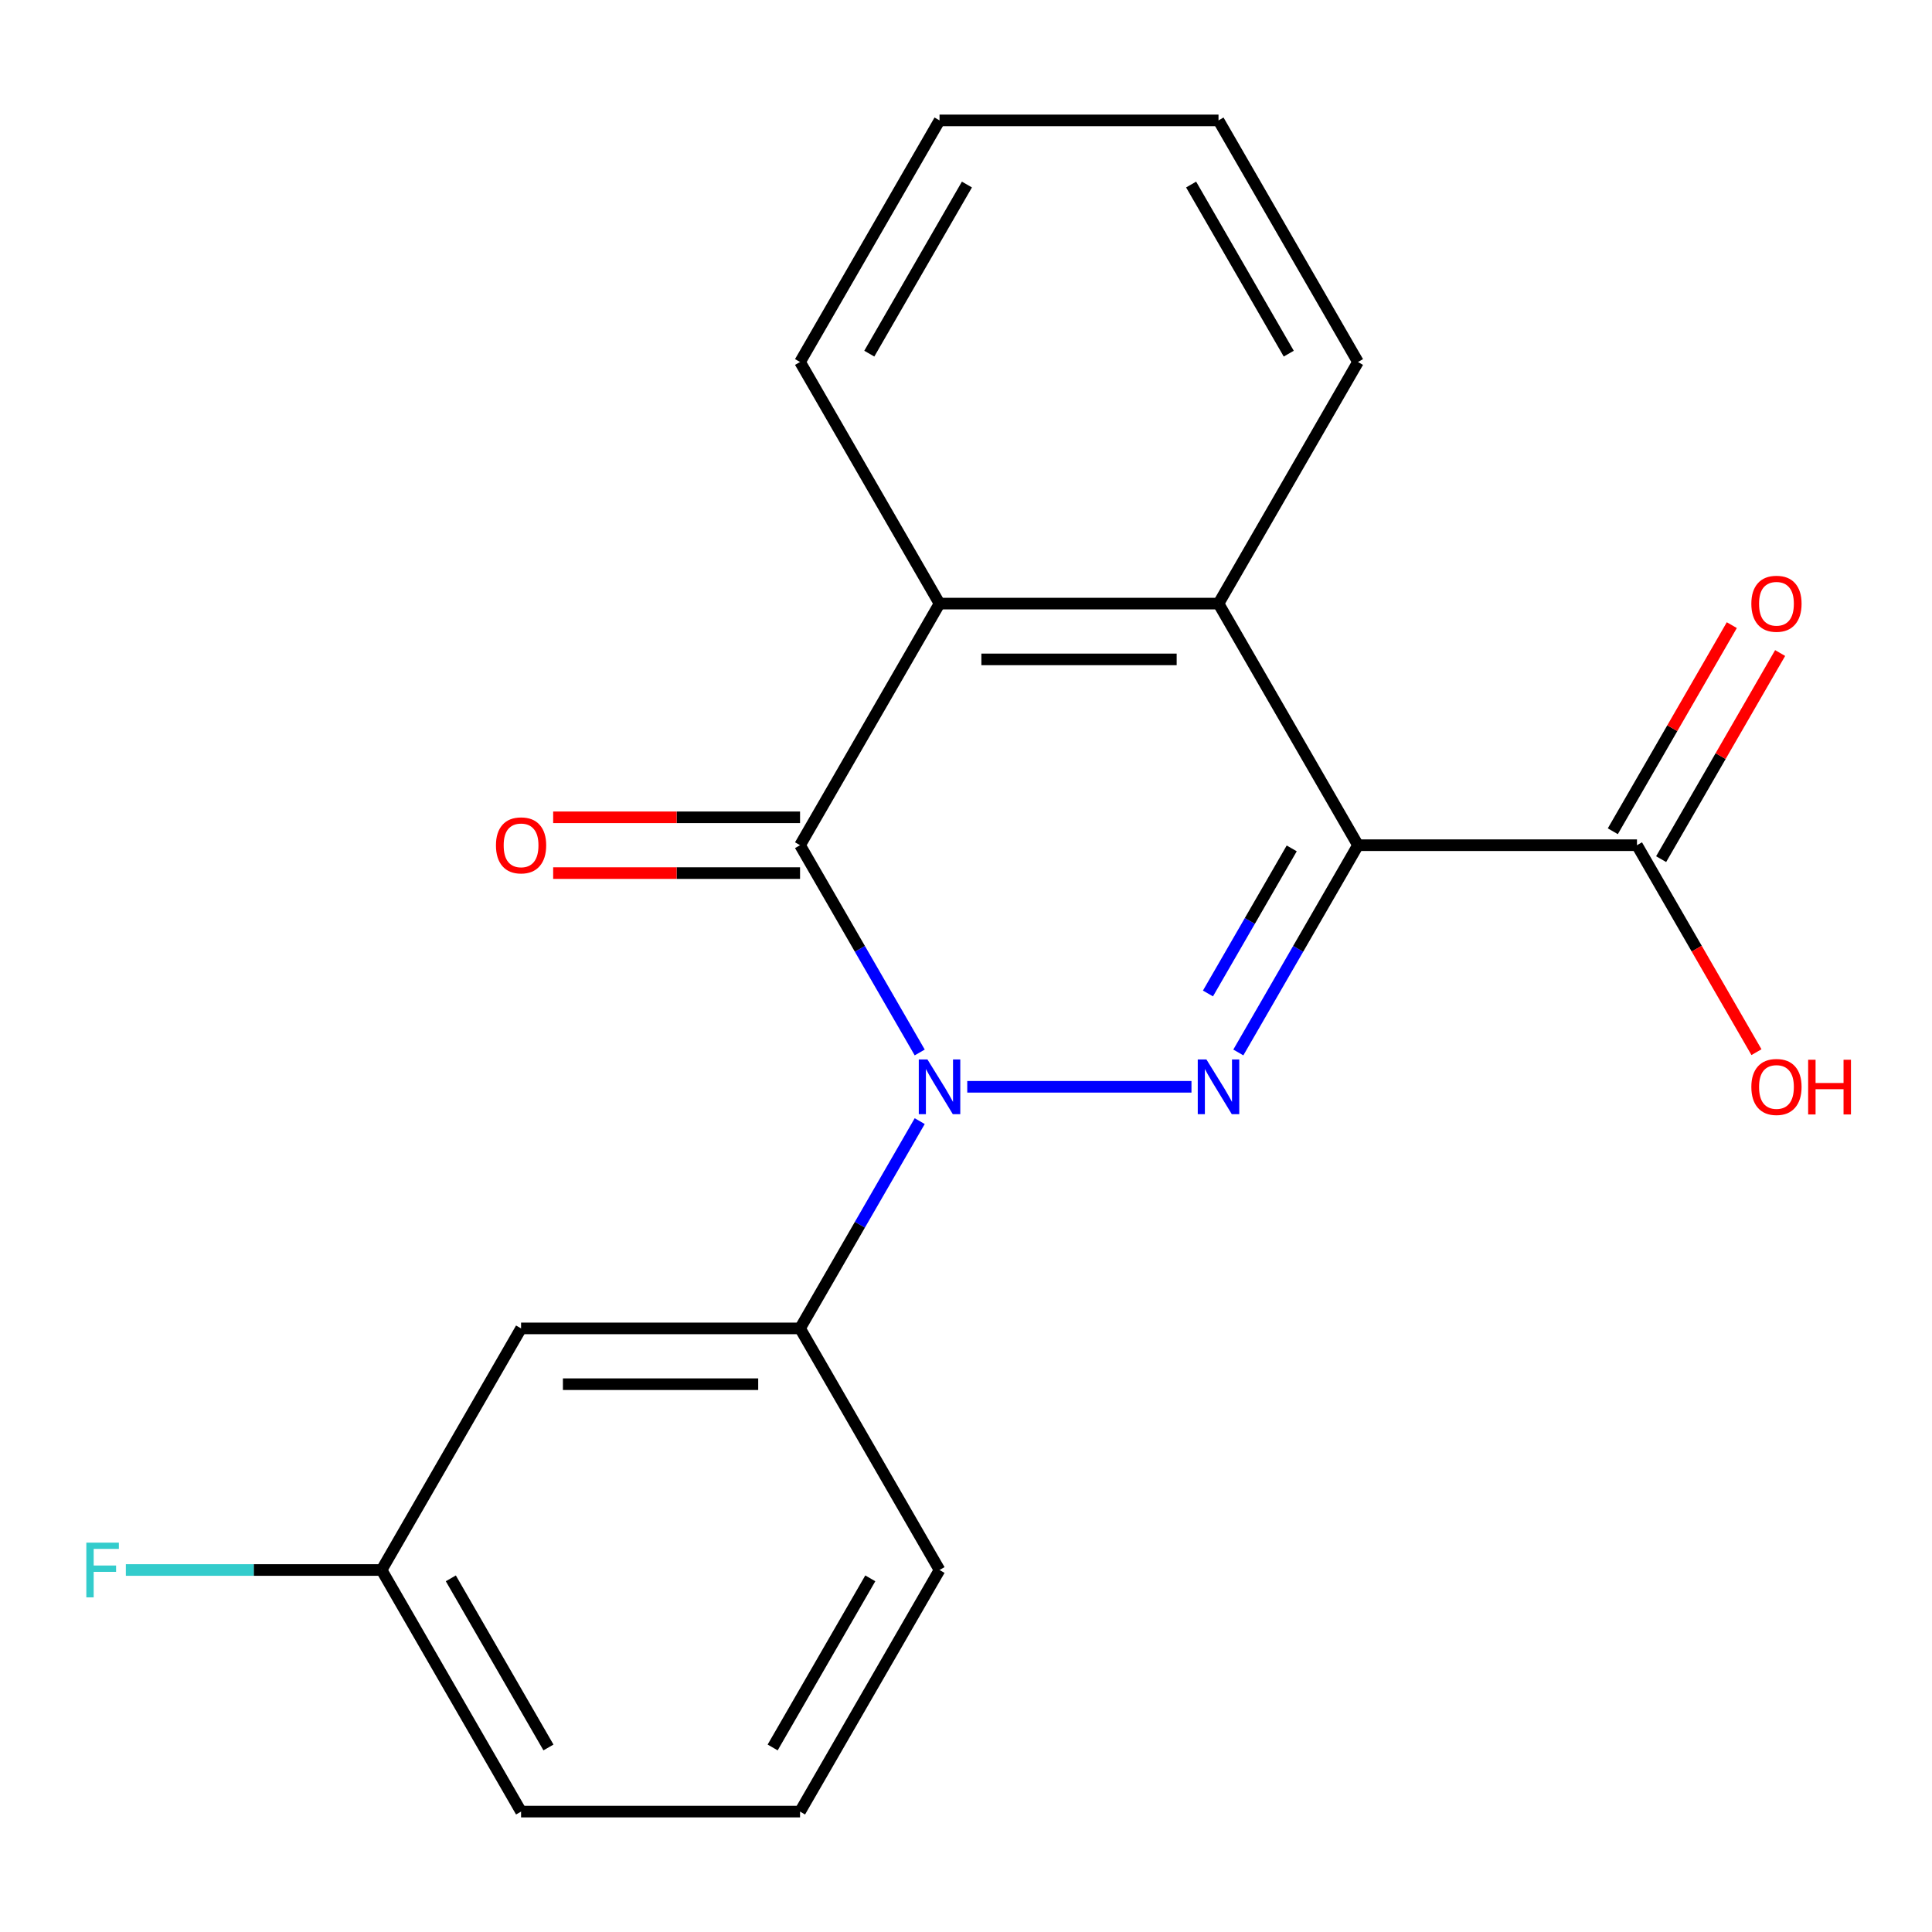 <?xml version='1.0' encoding='iso-8859-1'?>
<svg version='1.1' baseProfile='full'
              xmlns='http://www.w3.org/2000/svg'
                      xmlns:rdkit='http://www.rdkit.org/xml'
                      xmlns:xlink='http://www.w3.org/1999/xlink'
                  xml:space='preserve'
width='1000px' height='1000px' viewBox='0 0 1000 1000'>
<!-- END OF HEADER -->
<rect style='opacity:1.0;fill:#FFFFFF;stroke:none' width='1000' height='1000' x='0' y='0'> </rect>
<path class='bond-0' d='M 500.651,562.526 L 616.707,562.526' style='fill:none;fill-rule:evenodd;stroke:#0000FF;stroke-width:6px;stroke-linecap:butt;stroke-linejoin:miter;stroke-opacity:1' />
<path class='bond-2' d='M 476.042,544.756 L 445.072,491.115' style='fill:none;fill-rule:evenodd;stroke:#0000FF;stroke-width:6px;stroke-linecap:butt;stroke-linejoin:miter;stroke-opacity:1' />
<path class='bond-2' d='M 445.072,491.115 L 414.102,437.474' style='fill:none;fill-rule:evenodd;stroke:#000000;stroke-width:6px;stroke-linecap:butt;stroke-linejoin:miter;stroke-opacity:1' />
<path class='bond-5' d='M 476.042,580.296 L 445.072,633.937' style='fill:none;fill-rule:evenodd;stroke:#0000FF;stroke-width:6px;stroke-linecap:butt;stroke-linejoin:miter;stroke-opacity:1' />
<path class='bond-5' d='M 445.072,633.937 L 414.102,687.578' style='fill:none;fill-rule:evenodd;stroke:#000000;stroke-width:6px;stroke-linecap:butt;stroke-linejoin:miter;stroke-opacity:1' />
<path class='bond-1' d='M 640.958,544.756 L 671.928,491.115' style='fill:none;fill-rule:evenodd;stroke:#0000FF;stroke-width:6px;stroke-linecap:butt;stroke-linejoin:miter;stroke-opacity:1' />
<path class='bond-1' d='M 671.928,491.115 L 702.897,437.474' style='fill:none;fill-rule:evenodd;stroke:#000000;stroke-width:6px;stroke-linecap:butt;stroke-linejoin:miter;stroke-opacity:1' />
<path class='bond-1' d='M 625.239,514.224 L 646.917,476.675' style='fill:none;fill-rule:evenodd;stroke:#0000FF;stroke-width:6px;stroke-linecap:butt;stroke-linejoin:miter;stroke-opacity:1' />
<path class='bond-1' d='M 646.917,476.675 L 668.596,439.127' style='fill:none;fill-rule:evenodd;stroke:#000000;stroke-width:6px;stroke-linecap:butt;stroke-linejoin:miter;stroke-opacity:1' />
<path class='bond-6' d='M 702.897,437.474 L 847.295,437.474' style='fill:none;fill-rule:evenodd;stroke:#000000;stroke-width:6px;stroke-linecap:butt;stroke-linejoin:miter;stroke-opacity:1' />
<path class='bond-20' d='M 702.897,437.474 L 630.699,312.422' style='fill:none;fill-rule:evenodd;stroke:#000000;stroke-width:6px;stroke-linecap:butt;stroke-linejoin:miter;stroke-opacity:1' />
<path class='bond-4' d='M 414.102,437.474 L 486.301,312.422' style='fill:none;fill-rule:evenodd;stroke:#000000;stroke-width:6px;stroke-linecap:butt;stroke-linejoin:miter;stroke-opacity:1' />
<path class='bond-8' d='M 414.102,423.034 L 350.209,423.034' style='fill:none;fill-rule:evenodd;stroke:#000000;stroke-width:6px;stroke-linecap:butt;stroke-linejoin:miter;stroke-opacity:1' />
<path class='bond-8' d='M 350.209,423.034 L 286.315,423.034' style='fill:none;fill-rule:evenodd;stroke:#FF0000;stroke-width:6px;stroke-linecap:butt;stroke-linejoin:miter;stroke-opacity:1' />
<path class='bond-8' d='M 414.102,451.914 L 350.209,451.914' style='fill:none;fill-rule:evenodd;stroke:#000000;stroke-width:6px;stroke-linecap:butt;stroke-linejoin:miter;stroke-opacity:1' />
<path class='bond-8' d='M 350.209,451.914 L 286.315,451.914' style='fill:none;fill-rule:evenodd;stroke:#FF0000;stroke-width:6px;stroke-linecap:butt;stroke-linejoin:miter;stroke-opacity:1' />
<path class='bond-3' d='M 630.699,312.422 L 486.301,312.422' style='fill:none;fill-rule:evenodd;stroke:#000000;stroke-width:6px;stroke-linecap:butt;stroke-linejoin:miter;stroke-opacity:1' />
<path class='bond-3' d='M 609.039,341.302 L 507.961,341.302' style='fill:none;fill-rule:evenodd;stroke:#000000;stroke-width:6px;stroke-linecap:butt;stroke-linejoin:miter;stroke-opacity:1' />
<path class='bond-13' d='M 630.699,312.422 L 702.897,187.37' style='fill:none;fill-rule:evenodd;stroke:#000000;stroke-width:6px;stroke-linecap:butt;stroke-linejoin:miter;stroke-opacity:1' />
<path class='bond-14' d='M 486.301,312.422 L 414.102,187.37' style='fill:none;fill-rule:evenodd;stroke:#000000;stroke-width:6px;stroke-linecap:butt;stroke-linejoin:miter;stroke-opacity:1' />
<path class='bond-7' d='M 414.102,687.578 L 269.705,687.578' style='fill:none;fill-rule:evenodd;stroke:#000000;stroke-width:6px;stroke-linecap:butt;stroke-linejoin:miter;stroke-opacity:1' />
<path class='bond-7' d='M 392.443,716.457 L 291.364,716.457' style='fill:none;fill-rule:evenodd;stroke:#000000;stroke-width:6px;stroke-linecap:butt;stroke-linejoin:miter;stroke-opacity:1' />
<path class='bond-15' d='M 414.102,687.578 L 486.301,812.63' style='fill:none;fill-rule:evenodd;stroke:#000000;stroke-width:6px;stroke-linecap:butt;stroke-linejoin:miter;stroke-opacity:1' />
<path class='bond-9' d='M 859.8,444.694 L 890.597,391.353' style='fill:none;fill-rule:evenodd;stroke:#000000;stroke-width:6px;stroke-linecap:butt;stroke-linejoin:miter;stroke-opacity:1' />
<path class='bond-9' d='M 890.597,391.353 L 921.393,338.012' style='fill:none;fill-rule:evenodd;stroke:#FF0000;stroke-width:6px;stroke-linecap:butt;stroke-linejoin:miter;stroke-opacity:1' />
<path class='bond-9' d='M 834.79,430.254 L 865.586,376.913' style='fill:none;fill-rule:evenodd;stroke:#000000;stroke-width:6px;stroke-linecap:butt;stroke-linejoin:miter;stroke-opacity:1' />
<path class='bond-9' d='M 865.586,376.913 L 896.383,323.572' style='fill:none;fill-rule:evenodd;stroke:#FF0000;stroke-width:6px;stroke-linecap:butt;stroke-linejoin:miter;stroke-opacity:1' />
<path class='bond-11' d='M 847.295,437.474 L 878.218,491.035' style='fill:none;fill-rule:evenodd;stroke:#000000;stroke-width:6px;stroke-linecap:butt;stroke-linejoin:miter;stroke-opacity:1' />
<path class='bond-11' d='M 878.218,491.035 L 909.142,544.596' style='fill:none;fill-rule:evenodd;stroke:#FF0000;stroke-width:6px;stroke-linecap:butt;stroke-linejoin:miter;stroke-opacity:1' />
<path class='bond-10' d='M 269.705,687.578 L 197.506,812.63' style='fill:none;fill-rule:evenodd;stroke:#000000;stroke-width:6px;stroke-linecap:butt;stroke-linejoin:miter;stroke-opacity:1' />
<path class='bond-12' d='M 197.506,812.63 L 131.322,812.63' style='fill:none;fill-rule:evenodd;stroke:#000000;stroke-width:6px;stroke-linecap:butt;stroke-linejoin:miter;stroke-opacity:1' />
<path class='bond-12' d='M 131.322,812.63 L 65.138,812.63' style='fill:none;fill-rule:evenodd;stroke:#33CCCC;stroke-width:6px;stroke-linecap:butt;stroke-linejoin:miter;stroke-opacity:1' />
<path class='bond-21' d='M 197.506,812.63 L 269.705,937.682' style='fill:none;fill-rule:evenodd;stroke:#000000;stroke-width:6px;stroke-linecap:butt;stroke-linejoin:miter;stroke-opacity:1' />
<path class='bond-21' d='M 233.346,816.948 L 283.885,904.484' style='fill:none;fill-rule:evenodd;stroke:#000000;stroke-width:6px;stroke-linecap:butt;stroke-linejoin:miter;stroke-opacity:1' />
<path class='bond-22' d='M 702.897,187.37 L 630.699,62.318' style='fill:none;fill-rule:evenodd;stroke:#000000;stroke-width:6px;stroke-linecap:butt;stroke-linejoin:miter;stroke-opacity:1' />
<path class='bond-22' d='M 667.057,183.052 L 616.518,95.516' style='fill:none;fill-rule:evenodd;stroke:#000000;stroke-width:6px;stroke-linecap:butt;stroke-linejoin:miter;stroke-opacity:1' />
<path class='bond-19' d='M 414.102,187.37 L 486.301,62.318' style='fill:none;fill-rule:evenodd;stroke:#000000;stroke-width:6px;stroke-linecap:butt;stroke-linejoin:miter;stroke-opacity:1' />
<path class='bond-19' d='M 449.943,183.052 L 500.482,95.516' style='fill:none;fill-rule:evenodd;stroke:#000000;stroke-width:6px;stroke-linecap:butt;stroke-linejoin:miter;stroke-opacity:1' />
<path class='bond-16' d='M 486.301,812.63 L 414.102,937.682' style='fill:none;fill-rule:evenodd;stroke:#000000;stroke-width:6px;stroke-linecap:butt;stroke-linejoin:miter;stroke-opacity:1' />
<path class='bond-16' d='M 450.461,816.948 L 399.922,904.484' style='fill:none;fill-rule:evenodd;stroke:#000000;stroke-width:6px;stroke-linecap:butt;stroke-linejoin:miter;stroke-opacity:1' />
<path class='bond-17' d='M 414.102,937.682 L 269.705,937.682' style='fill:none;fill-rule:evenodd;stroke:#000000;stroke-width:6px;stroke-linecap:butt;stroke-linejoin:miter;stroke-opacity:1' />
<path class='bond-18' d='M 630.699,62.318 L 486.301,62.318' style='fill:none;fill-rule:evenodd;stroke:#000000;stroke-width:6px;stroke-linecap:butt;stroke-linejoin:miter;stroke-opacity:1' />
<path  class='atom-0' d='M 480.041 548.366
L 489.321 563.366
Q 490.241 564.846, 491.721 567.526
Q 493.201 570.206, 493.281 570.366
L 493.281 548.366
L 497.041 548.366
L 497.041 576.686
L 493.161 576.686
L 483.201 560.286
Q 482.041 558.366, 480.801 556.166
Q 479.601 553.966, 479.241 553.286
L 479.241 576.686
L 475.561 576.686
L 475.561 548.366
L 480.041 548.366
' fill='#0000FF'/>
<path  class='atom-1' d='M 624.439 548.366
L 633.719 563.366
Q 634.639 564.846, 636.119 567.526
Q 637.599 570.206, 637.679 570.366
L 637.679 548.366
L 641.439 548.366
L 641.439 576.686
L 637.559 576.686
L 627.599 560.286
Q 626.439 558.366, 625.199 556.166
Q 623.999 553.966, 623.639 553.286
L 623.639 576.686
L 619.959 576.686
L 619.959 548.366
L 624.439 548.366
' fill='#0000FF'/>
<path  class='atom-9' d='M 256.705 437.554
Q 256.705 430.754, 260.065 426.954
Q 263.425 423.154, 269.705 423.154
Q 275.985 423.154, 279.345 426.954
Q 282.705 430.754, 282.705 437.554
Q 282.705 444.434, 279.305 448.354
Q 275.905 452.234, 269.705 452.234
Q 263.465 452.234, 260.065 448.354
Q 256.705 444.474, 256.705 437.554
M 269.705 449.034
Q 274.025 449.034, 276.345 446.154
Q 278.705 443.234, 278.705 437.554
Q 278.705 431.994, 276.345 429.194
Q 274.025 426.354, 269.705 426.354
Q 265.385 426.354, 263.025 429.154
Q 260.705 431.954, 260.705 437.554
Q 260.705 443.274, 263.025 446.154
Q 265.385 449.034, 269.705 449.034
' fill='#FF0000'/>
<path  class='atom-10' d='M 906.494 312.502
Q 906.494 305.702, 909.854 301.902
Q 913.214 298.102, 919.494 298.102
Q 925.774 298.102, 929.134 301.902
Q 932.494 305.702, 932.494 312.502
Q 932.494 319.382, 929.094 323.302
Q 925.694 327.182, 919.494 327.182
Q 913.254 327.182, 909.854 323.302
Q 906.494 319.422, 906.494 312.502
M 919.494 323.982
Q 923.814 323.982, 926.134 321.102
Q 928.494 318.182, 928.494 312.502
Q 928.494 306.942, 926.134 304.142
Q 923.814 301.302, 919.494 301.302
Q 915.174 301.302, 912.814 304.102
Q 910.494 306.902, 910.494 312.502
Q 910.494 318.222, 912.814 321.102
Q 915.174 323.982, 919.494 323.982
' fill='#FF0000'/>
<path  class='atom-12' d='M 906.494 562.606
Q 906.494 555.806, 909.854 552.006
Q 913.214 548.206, 919.494 548.206
Q 925.774 548.206, 929.134 552.006
Q 932.494 555.806, 932.494 562.606
Q 932.494 569.486, 929.094 573.406
Q 925.694 577.286, 919.494 577.286
Q 913.254 577.286, 909.854 573.406
Q 906.494 569.526, 906.494 562.606
M 919.494 574.086
Q 923.814 574.086, 926.134 571.206
Q 928.494 568.286, 928.494 562.606
Q 928.494 557.046, 926.134 554.246
Q 923.814 551.406, 919.494 551.406
Q 915.174 551.406, 912.814 554.206
Q 910.494 557.006, 910.494 562.606
Q 910.494 568.326, 912.814 571.206
Q 915.174 574.086, 919.494 574.086
' fill='#FF0000'/>
<path  class='atom-12' d='M 935.894 548.526
L 939.734 548.526
L 939.734 560.566
L 954.214 560.566
L 954.214 548.526
L 958.054 548.526
L 958.054 576.846
L 954.214 576.846
L 954.214 563.766
L 939.734 563.766
L 939.734 576.846
L 935.894 576.846
L 935.894 548.526
' fill='#FF0000'/>
<path  class='atom-13' d='M 44.688 798.47
L 61.529 798.47
L 61.529 801.71
L 48.489 801.71
L 48.489 810.31
L 60.089 810.31
L 60.089 813.59
L 48.489 813.59
L 48.489 826.79
L 44.688 826.79
L 44.688 798.47
' fill='#33CCCC'/>
</svg>
